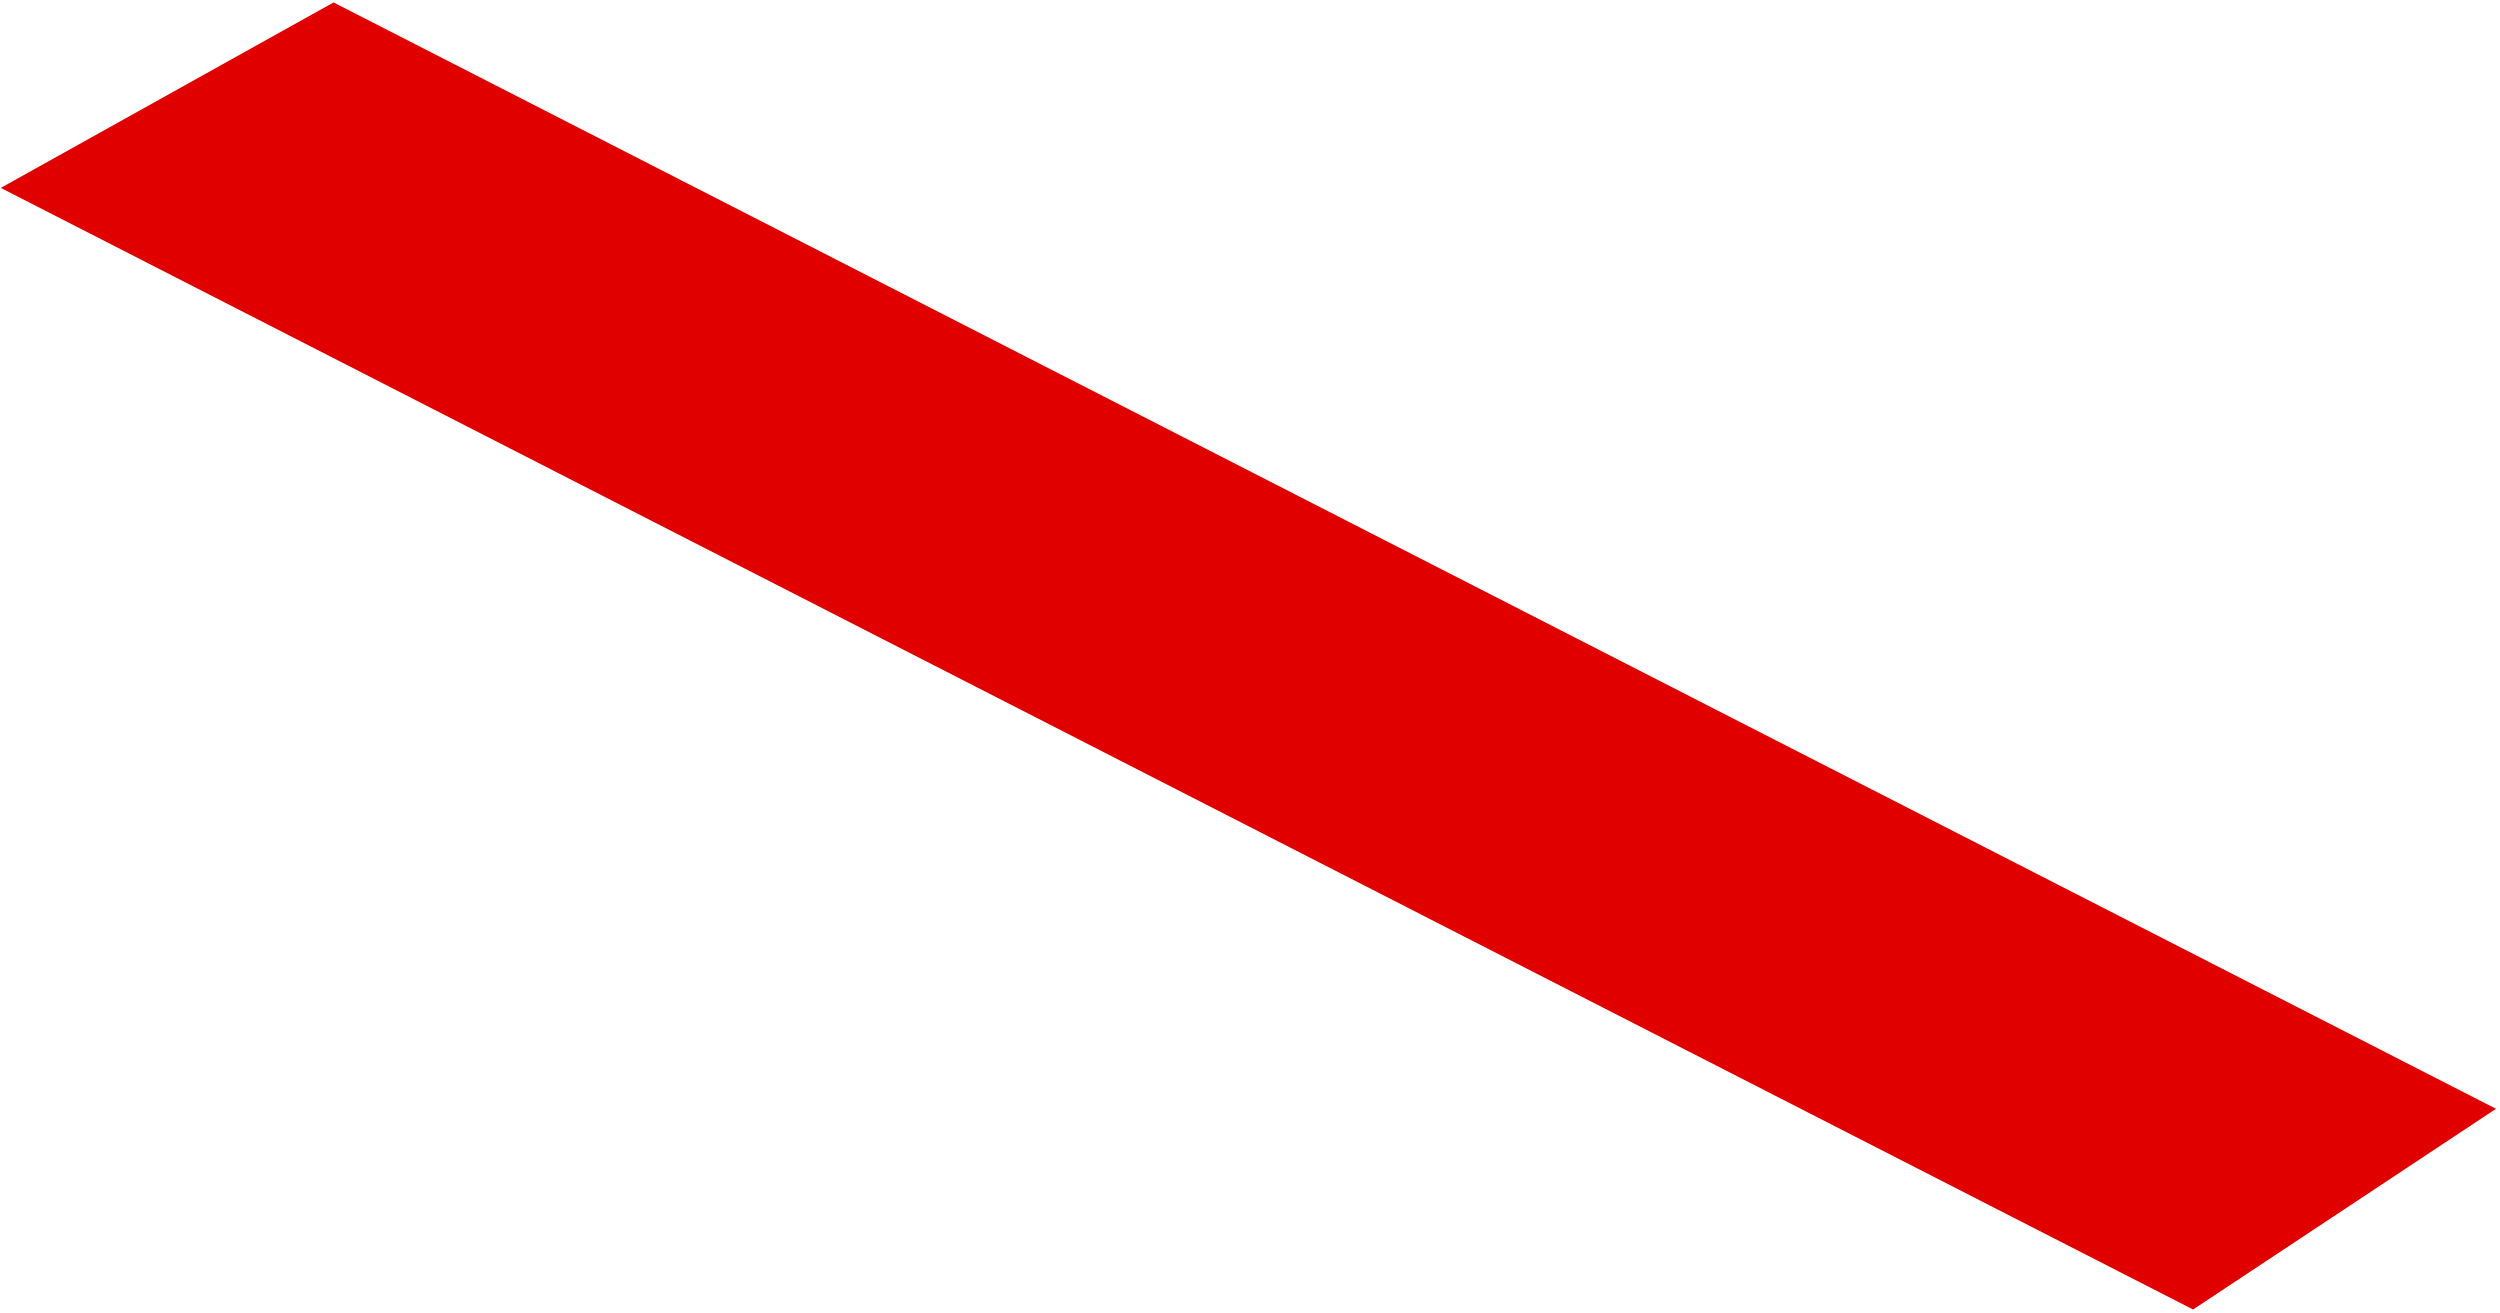 <svg width="518" height="272" viewBox="0 0 518 272" fill="none" xmlns="http://www.w3.org/2000/svg">
<path d="M454.406 271.328L0.16 38.933L69.114 0.506L517.173 229.743L454.406 271.328Z" fill="#E10000"/>
</svg>
